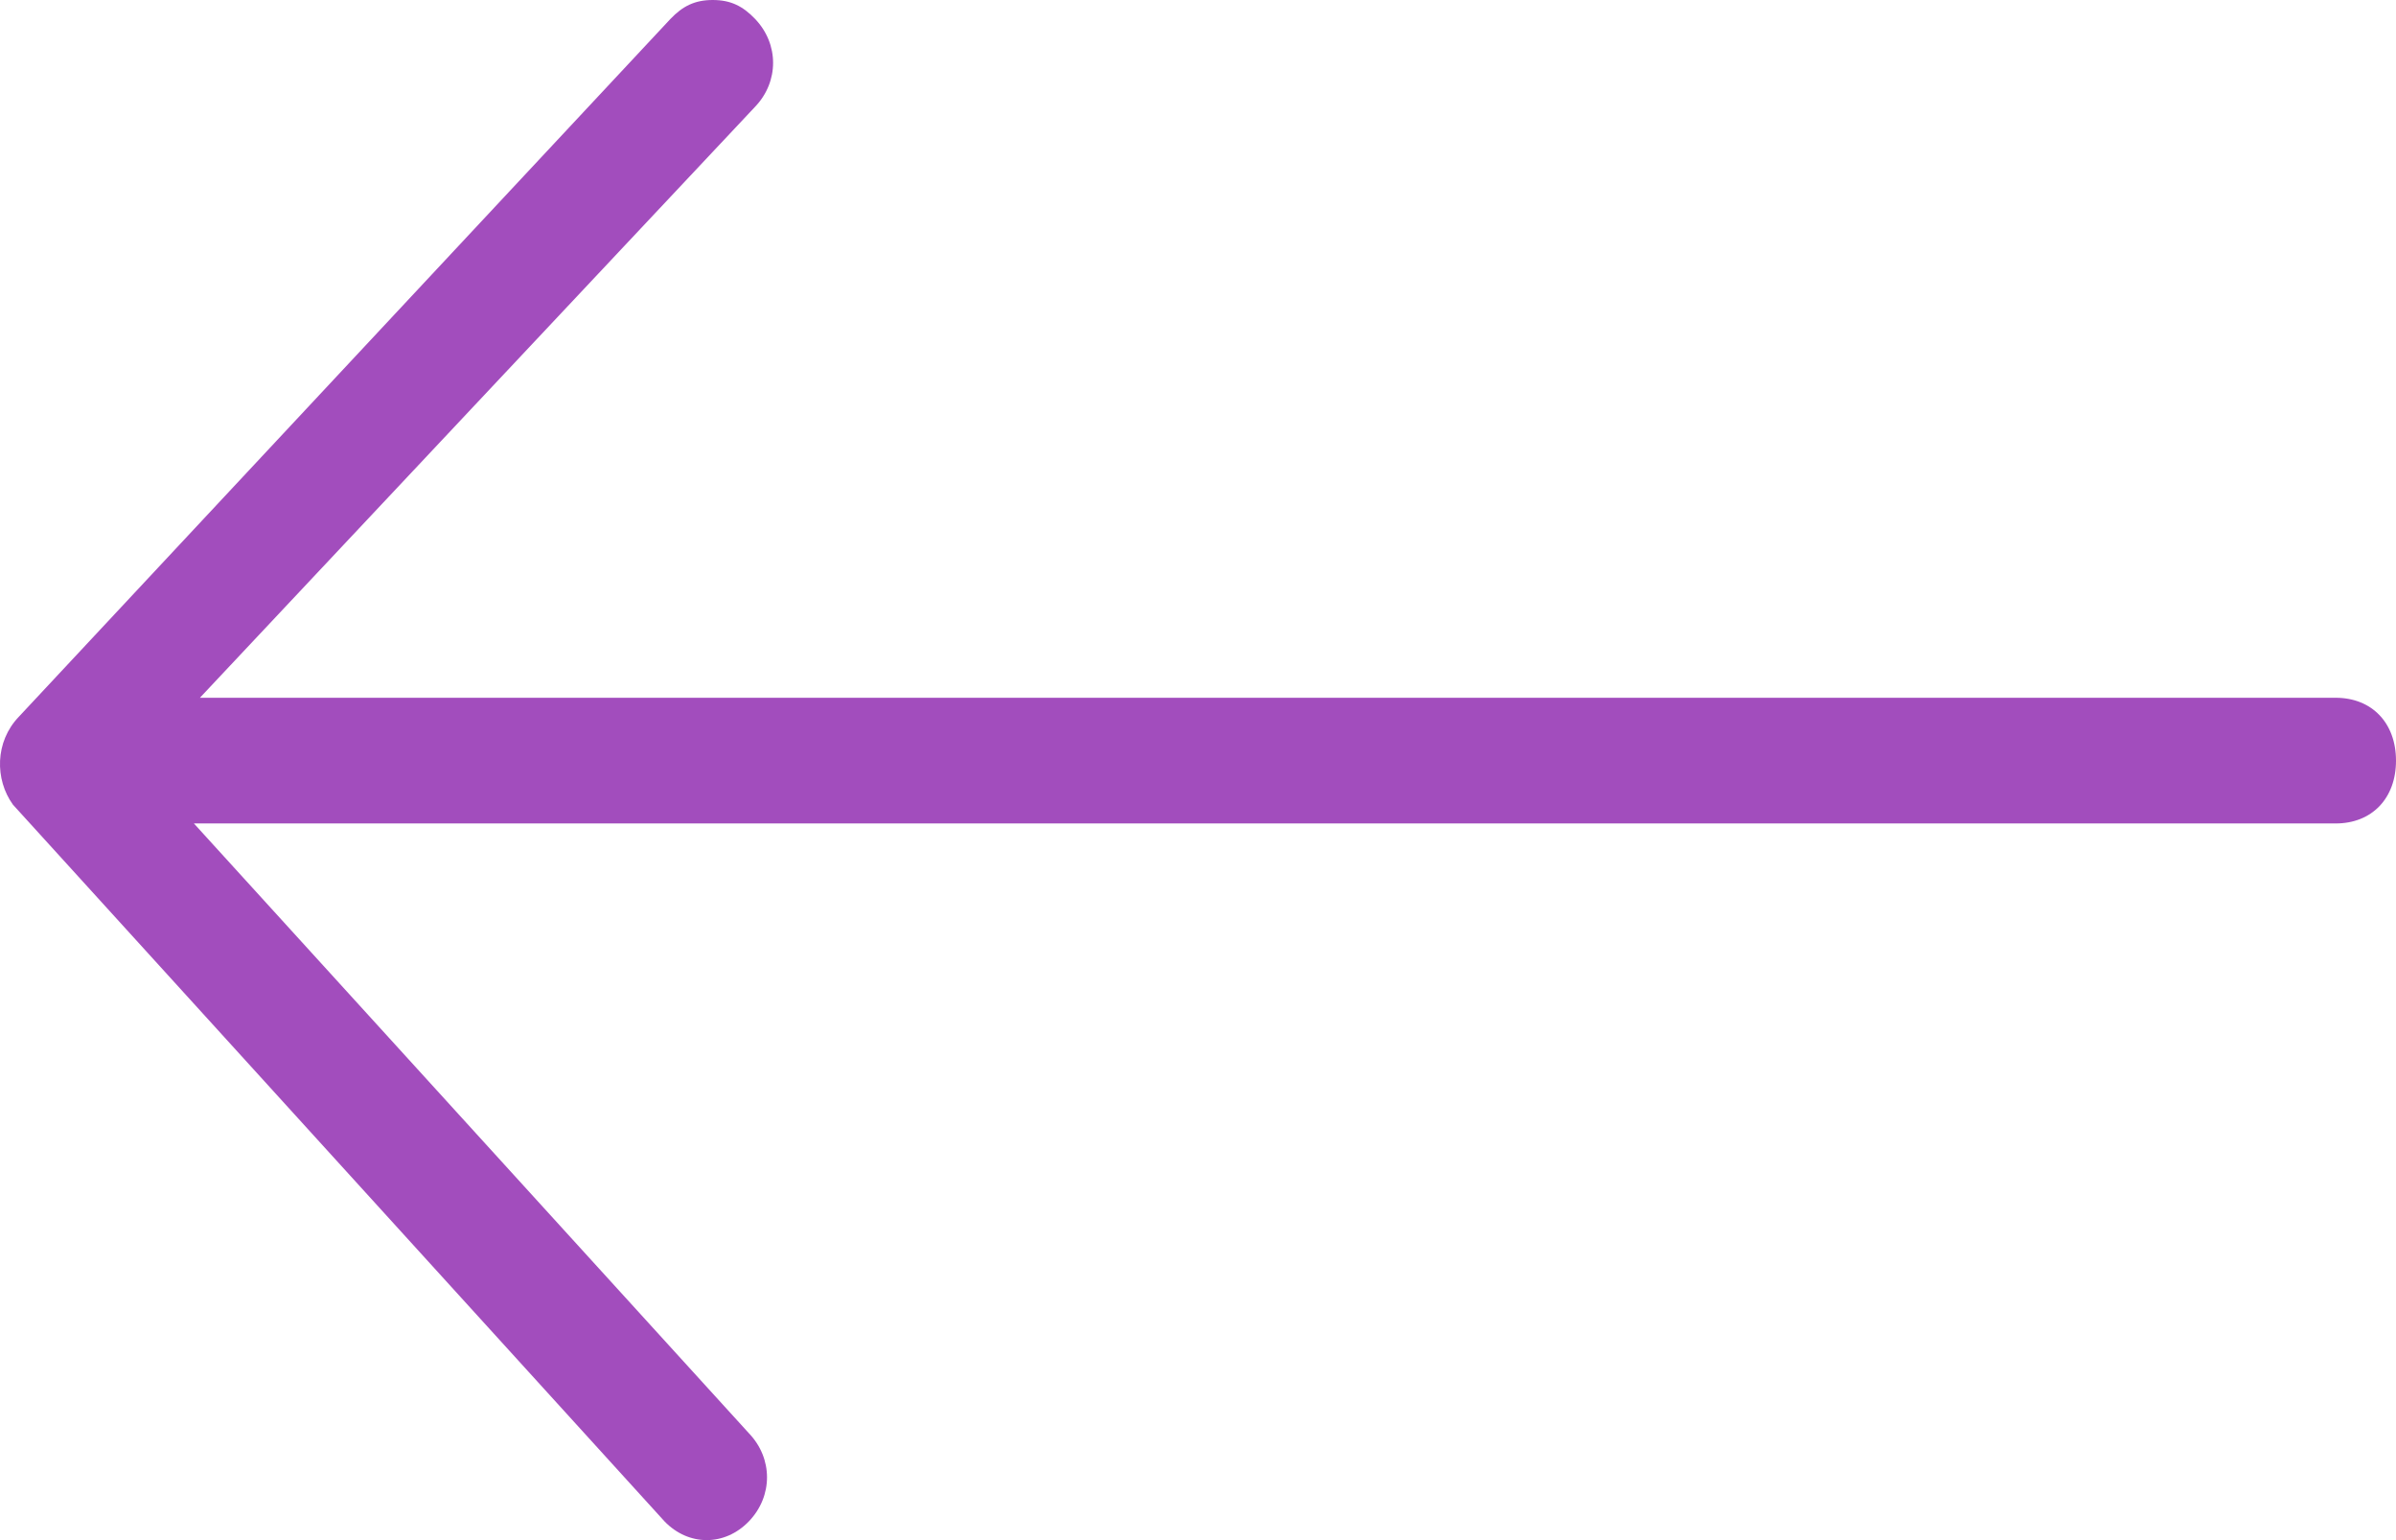 <svg width="28" height="18" viewBox="0 0 28 18" fill="none" xmlns="http://www.w3.org/2000/svg">
<path d="M0.151 9.404L7.765 17.78C8.047 18.073 8.47 18.073 8.752 17.78C9.034 17.486 9.034 17.045 8.752 16.751L2.266 9.624L27.295 9.624C27.718 9.624 28 9.331 28 8.89C28 8.449 27.718 8.155 27.295 8.155L2.336 8.155L8.823 1.249C9.105 0.955 9.105 0.514 8.823 0.22C8.682 0.073 8.541 0 8.329 0C8.118 0 7.977 0.073 7.836 0.22L0.221 8.376C-0.061 8.669 -0.061 9.11 0.151 9.404Z" fill="#A24DBD"/>
</svg>
